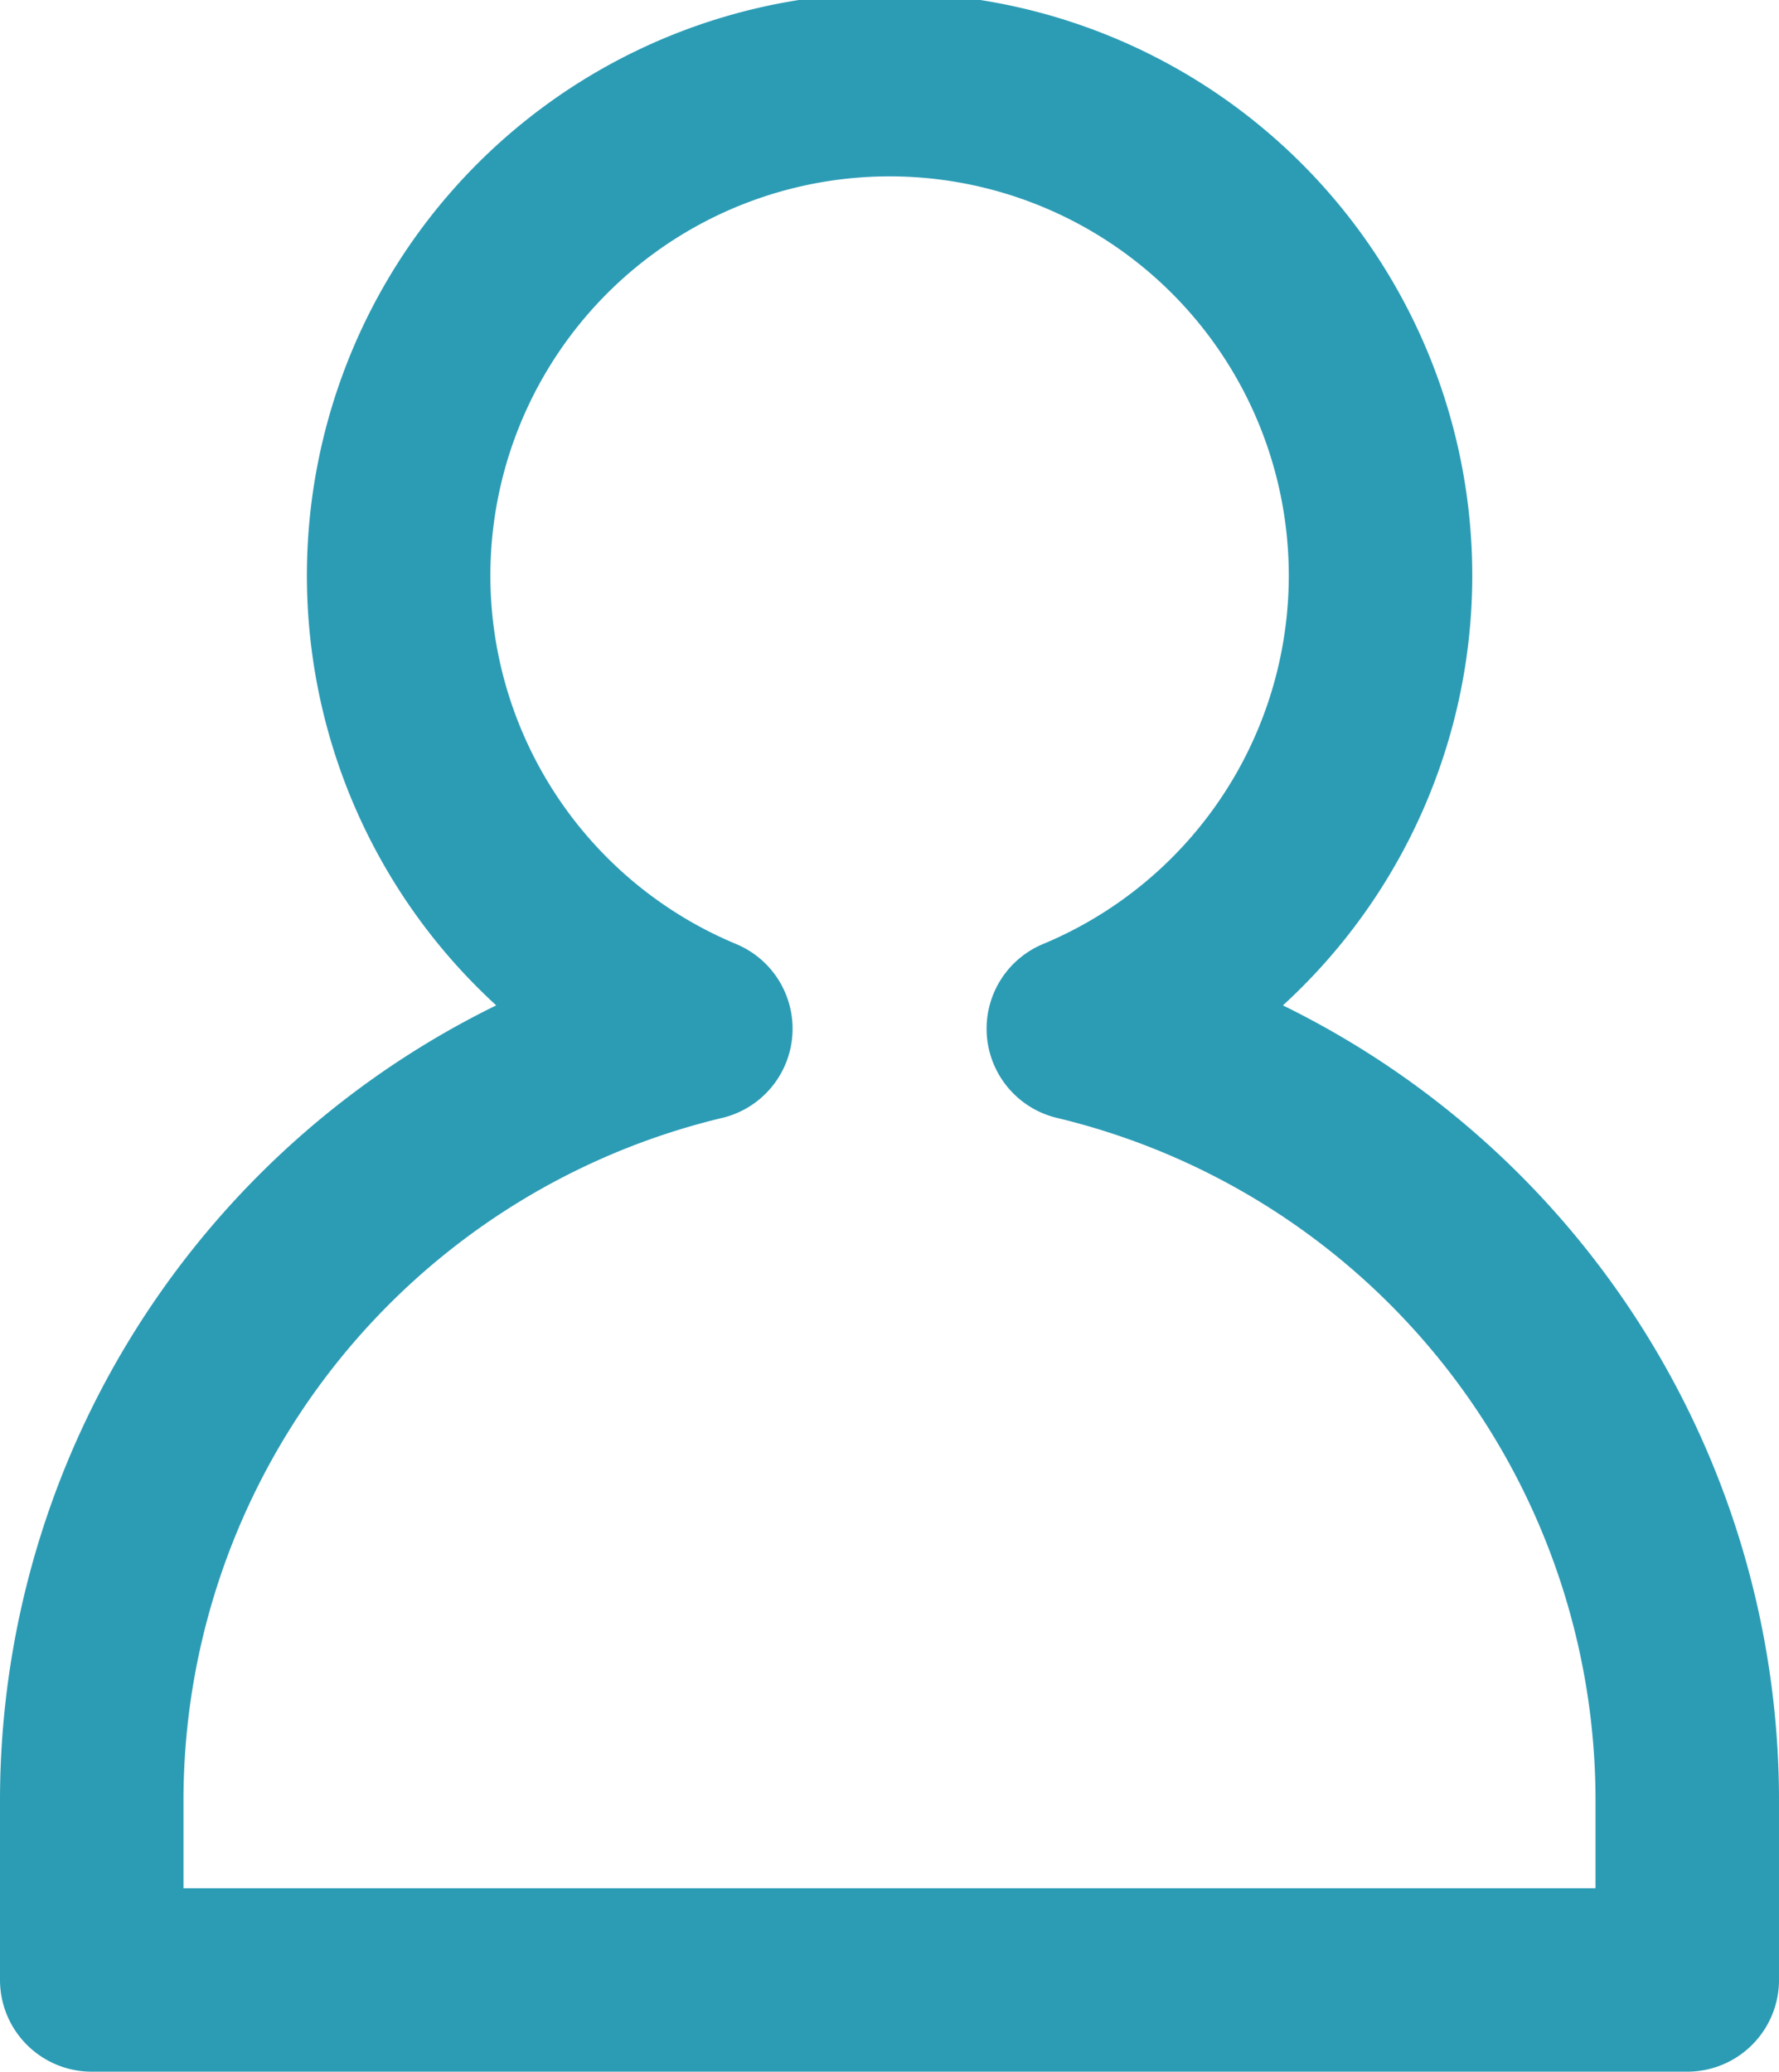 <svg xmlns="http://www.w3.org/2000/svg" width="22.3" height="25.971" viewBox="0 0 22.3 25.971">
  <path id="パス_21096" data-name="パス 21096" d="M514.762,196.655a6.154,6.154,0,1,0-4.732,0,9.952,9.952,0,0,0-7.635,9.635v2.29h20v-2.29A9.952,9.952,0,0,0,514.762,196.655Z" transform="translate(-501.245 -183.759)" fill="none" stroke="#2c9cb5" stroke-linecap="round" stroke-linejoin="round" stroke-width="2.3"/>
</svg>
